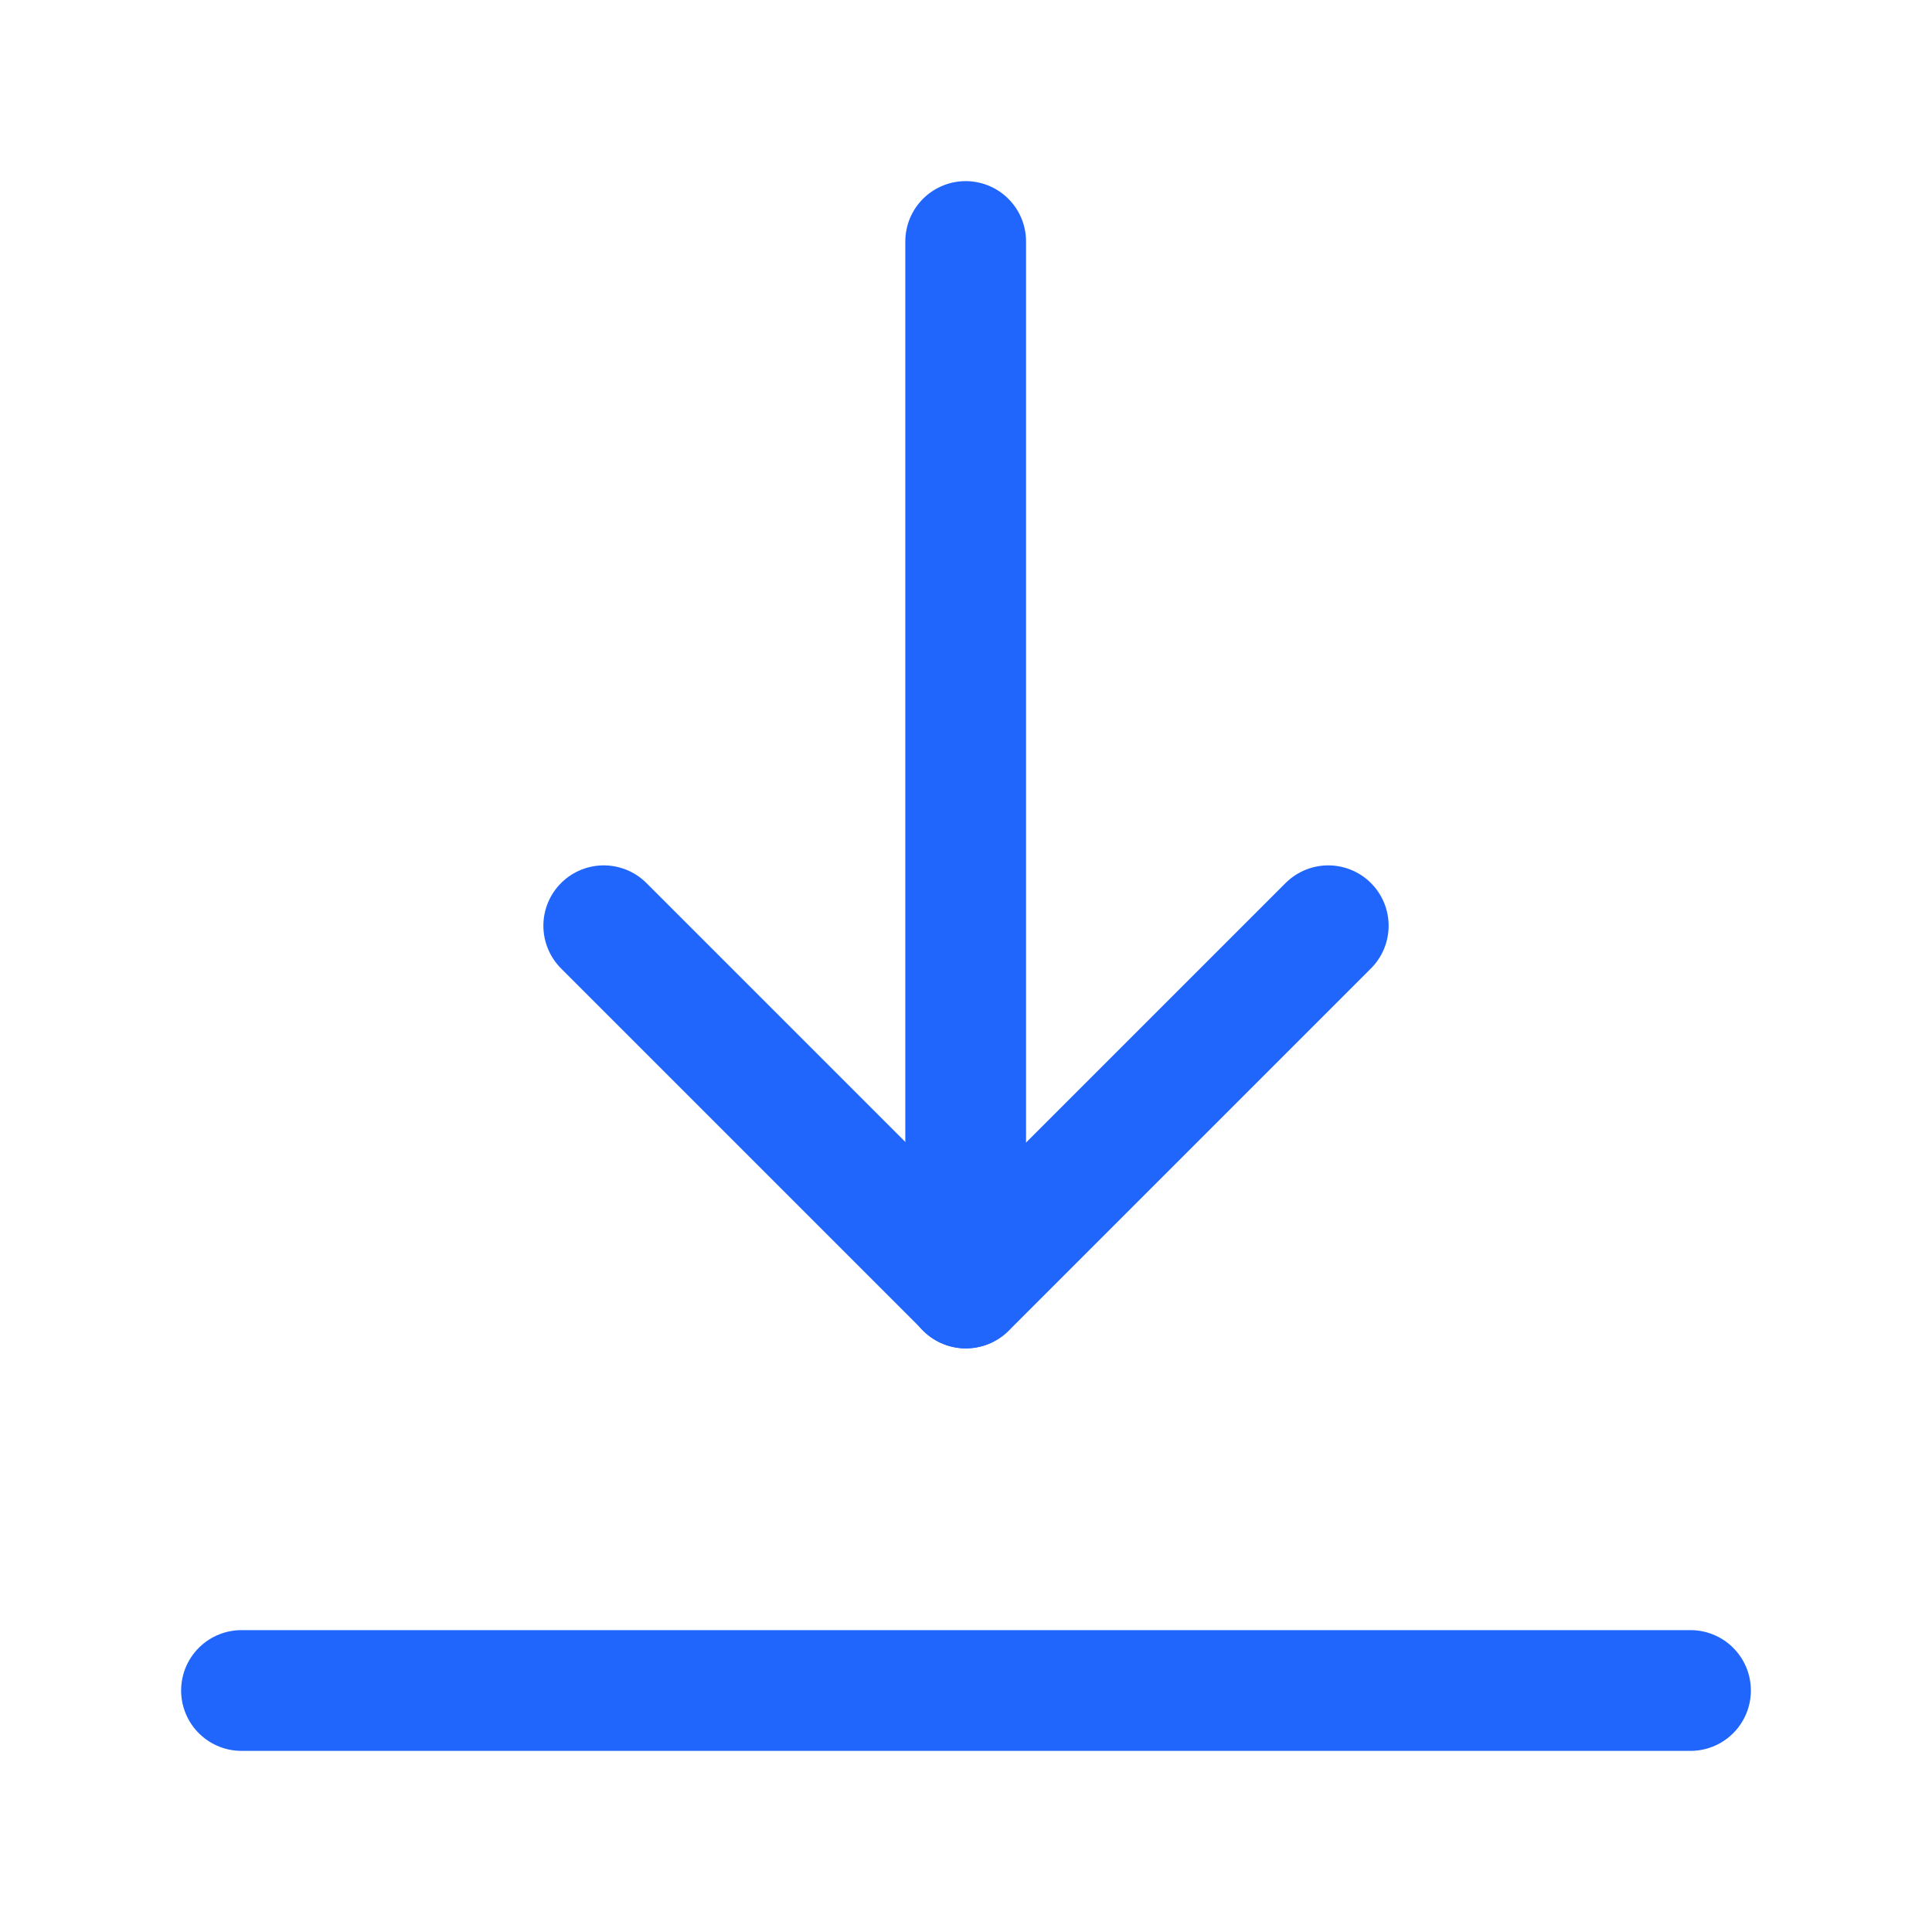 <svg width="24" height="24" viewBox="0 0 24 24" fill="none" xmlns="http://www.w3.org/2000/svg">
<g id="Frame">
<path id="Vector" d="M3 21H21" stroke="#2065FC" stroke-width="1.5" stroke-linecap="round" stroke-linejoin="round"/>
<path id="Vector_2" d="M16.5 11.5L12 16L7.5 11.5" stroke="#2065FC" stroke-width="1.5" stroke-linecap="round" stroke-linejoin="round"/>
<path id="Vector_3" d="M11.996 3V16" stroke="#2065FC" stroke-width="1.5" stroke-linecap="round" stroke-linejoin="round"/>
</g>
</svg>
